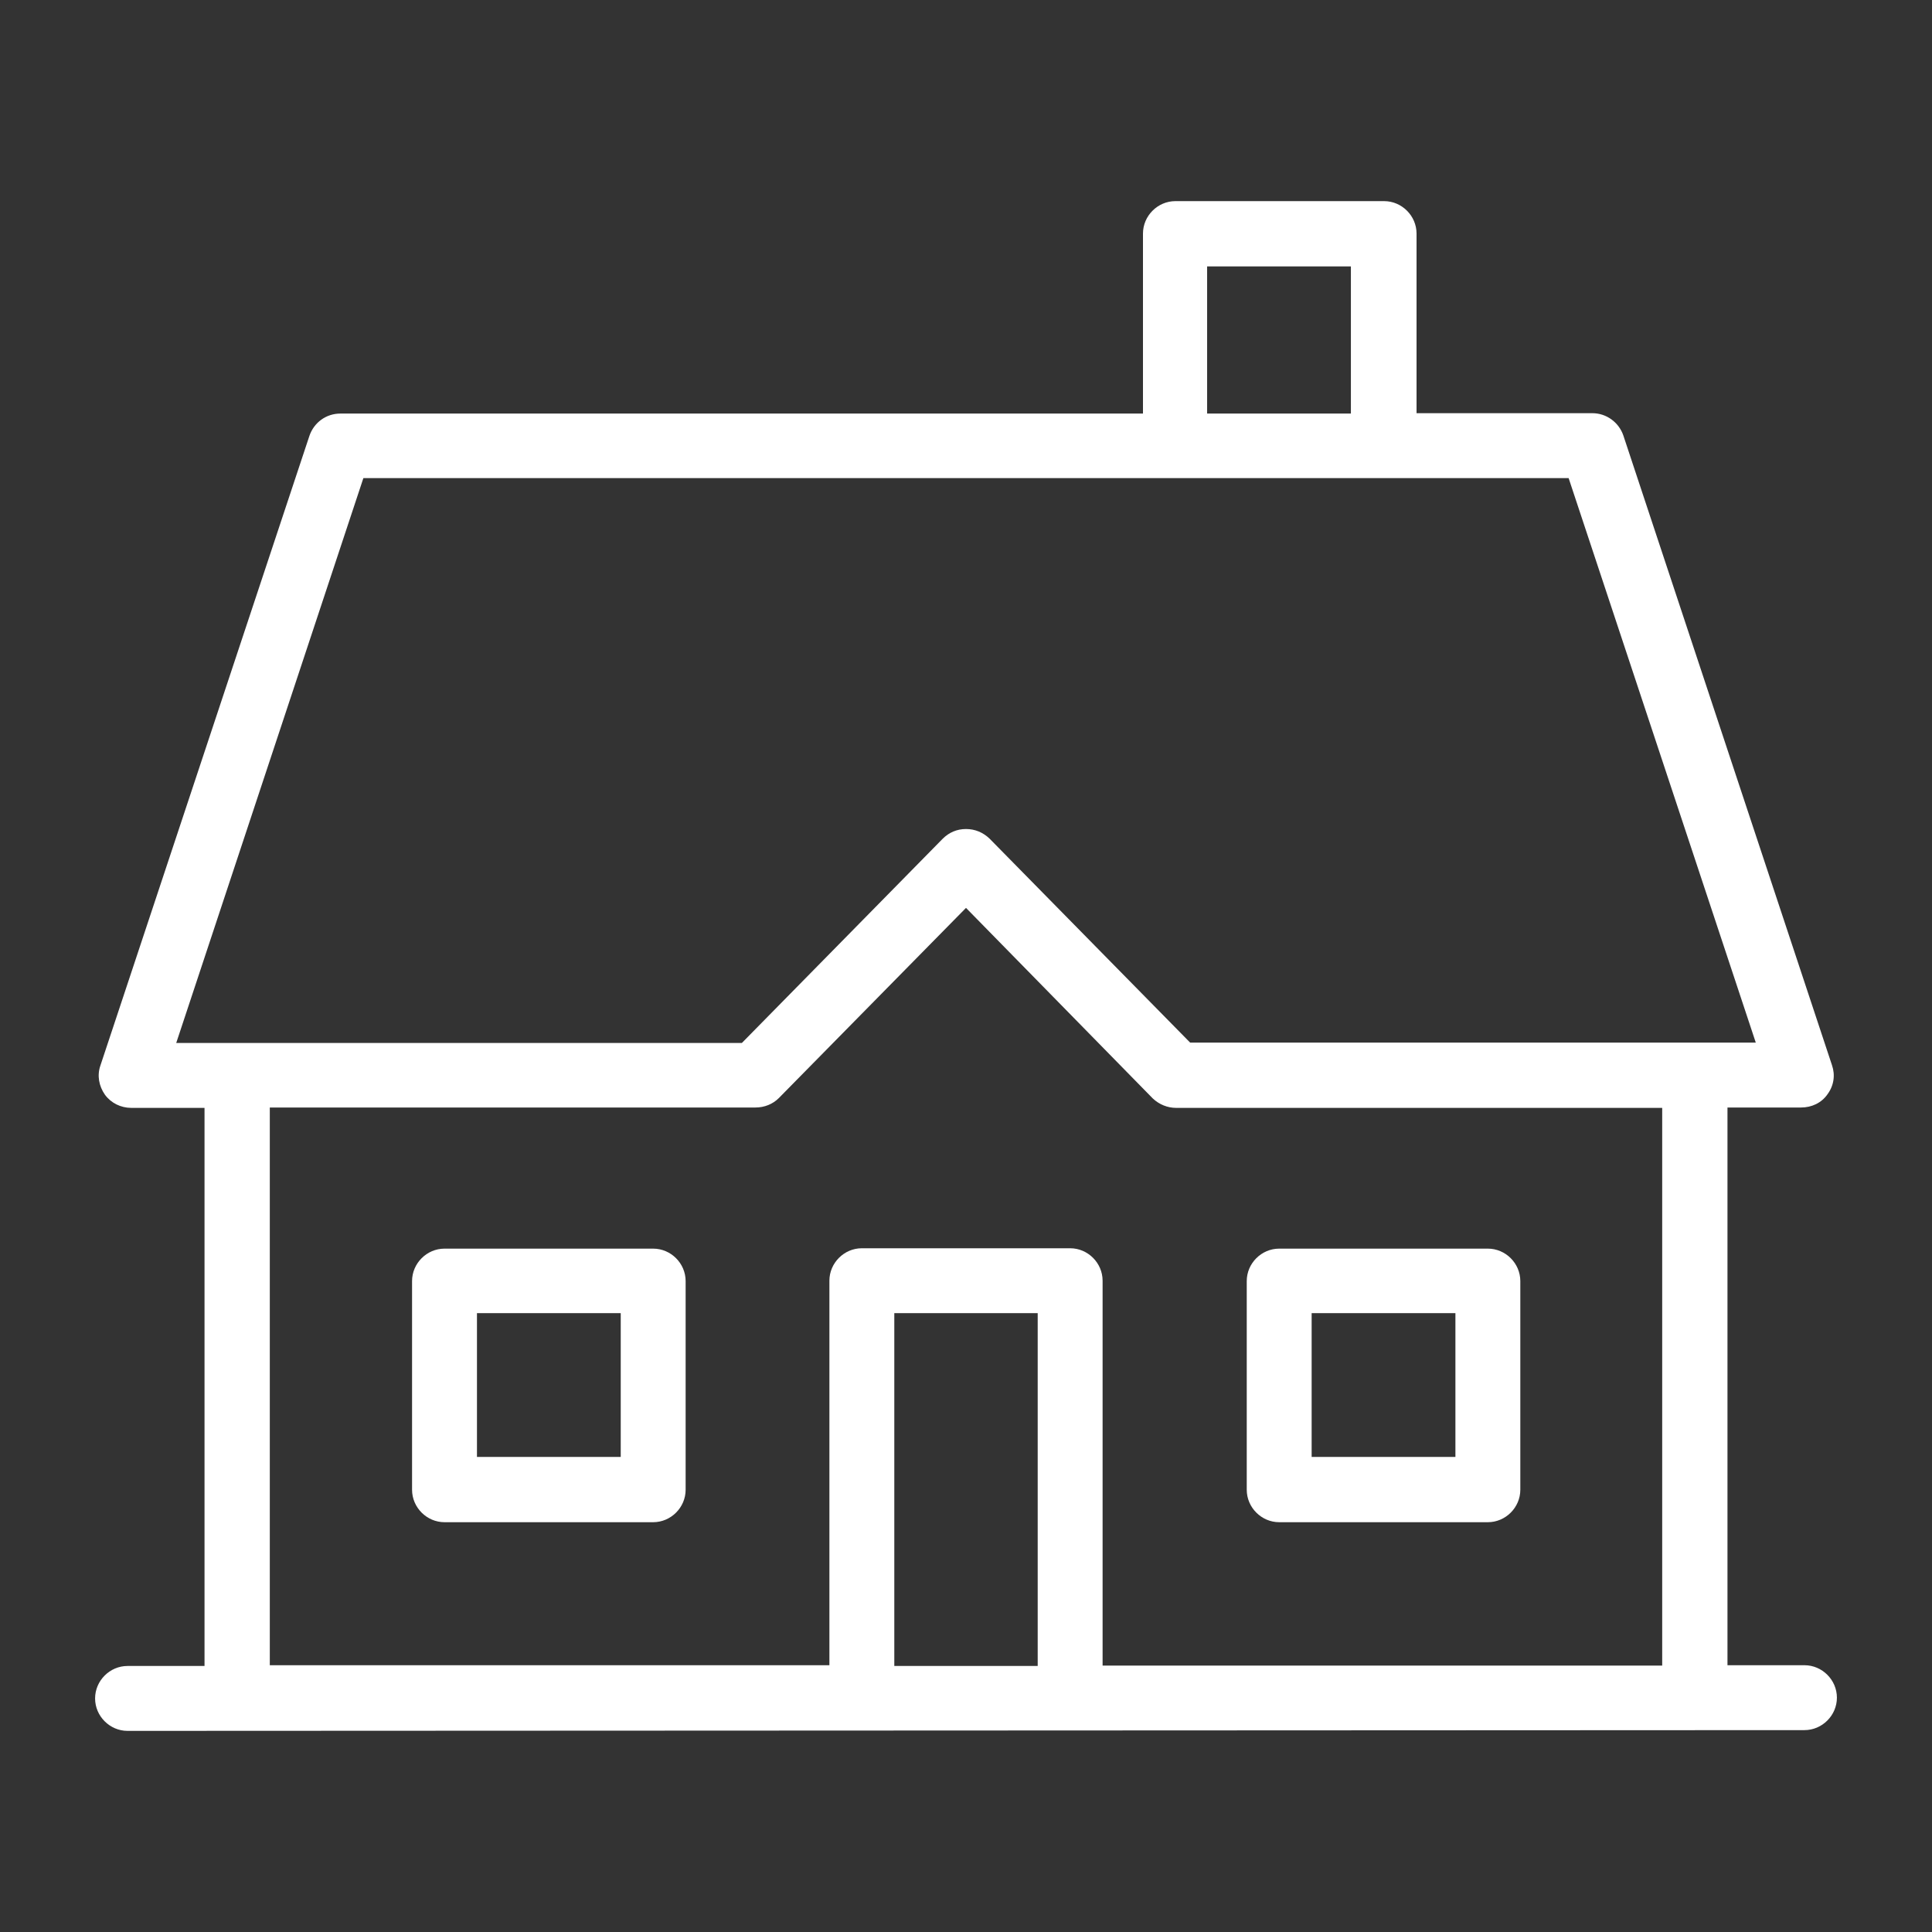 <?xml version="1.0" encoding="utf-8"?>
<!-- Generator: Adobe Illustrator 26.0.2, SVG Export Plug-In . SVG Version: 6.00 Build 0)  -->
<svg version="1.1" id="Layer_1" xmlns="http://www.w3.org/2000/svg" xmlns:xlink="http://www.w3.org/1999/xlink" x="0px" y="0px"
	 viewBox="0 0 512 512" style="enable-background:new 0 0 512 512;" xml:space="preserve">
<rect x="0" y="0" width="512" height="512" fill="#333333" stroke="none"/>
<style type="text/css">
	.st0{fill:#FFFFFF;}
</style>
<g>
	<path class="st0" d="M33.8,458.7c-4.7,0-8.6-3.9-8.6-8.6s3.9-8.6,8.6-8.6h20.4V293.6H34.8c-2.8,0-5.4-1.3-7-3.5
		c-1.6-2.3-2.1-5.1-1.2-7.7L82,115.5c1.2-3.5,4.4-5.9,8.2-5.9h212.7V61.9c0-4.7,3.9-8.6,8.6-8.6h55.3c4.7,0,8.6,3.9,8.6,8.6v47.6
		H422c3.7,0,7,2.4,8.2,5.9l55.3,166.9c0.9,2.6,0.5,5.4-1.2,7.7c-1.6,2.3-4.2,3.5-7,3.5h-19.5v147.8h20.4c4.7,0,8.6,3.9,8.6,8.6
		s-3.9,8.6-8.6,8.6L33.8,458.7L33.8,458.7z M283.6,330.8c4.7,0,8.6,3.9,8.6,8.6v102h148.3V293.6H311.7c-2.3,0-4.5-0.9-6.2-2.5
		L256,240.6L206.4,291c-1.6,1.6-3.8,2.5-6.2,2.5H71.5v147.8h148.3V339.4c0-4.7,3.9-8.6,8.6-8.6H283.6z M237,441.5H275V348H237V441.5
		z M256,219.7c2.4,0,4.5,0.9,6.2,2.5l53.2,54.1h149.9l-49.6-149.6H96.3L46.7,276.4h149.9l53.2-54.1
		C251.5,220.6,253.6,219.7,256,219.7z M319.9,109.6H358v-39h-38.1V109.6z"/>
	<path class="st0" d="M339,403.4c-4.7,0-8.6-3.9-8.6-8.6v-55.3c0-4.7,3.9-8.6,8.6-8.6h55.3c4.7,0,8.6,3.9,8.6,8.6v55.3
		c0,4.7-3.9,8.6-8.6,8.6H339z M347.6,386.1h38.1V348h-38.1V386.1z"/>
	<path class="st0" d="M117.8,403.4c-4.7,0-8.6-3.9-8.6-8.6v-55.3c0-4.7,3.9-8.6,8.6-8.6h55.3c4.7,0,8.6,3.9,8.6,8.6v55.3
		c0,4.7-3.9,8.6-8.6,8.6H117.8z M126.4,386.1h38.1V348h-38.1C126.4,348,126.4,386.1,126.4,386.1z"/>
</g>
</svg>
